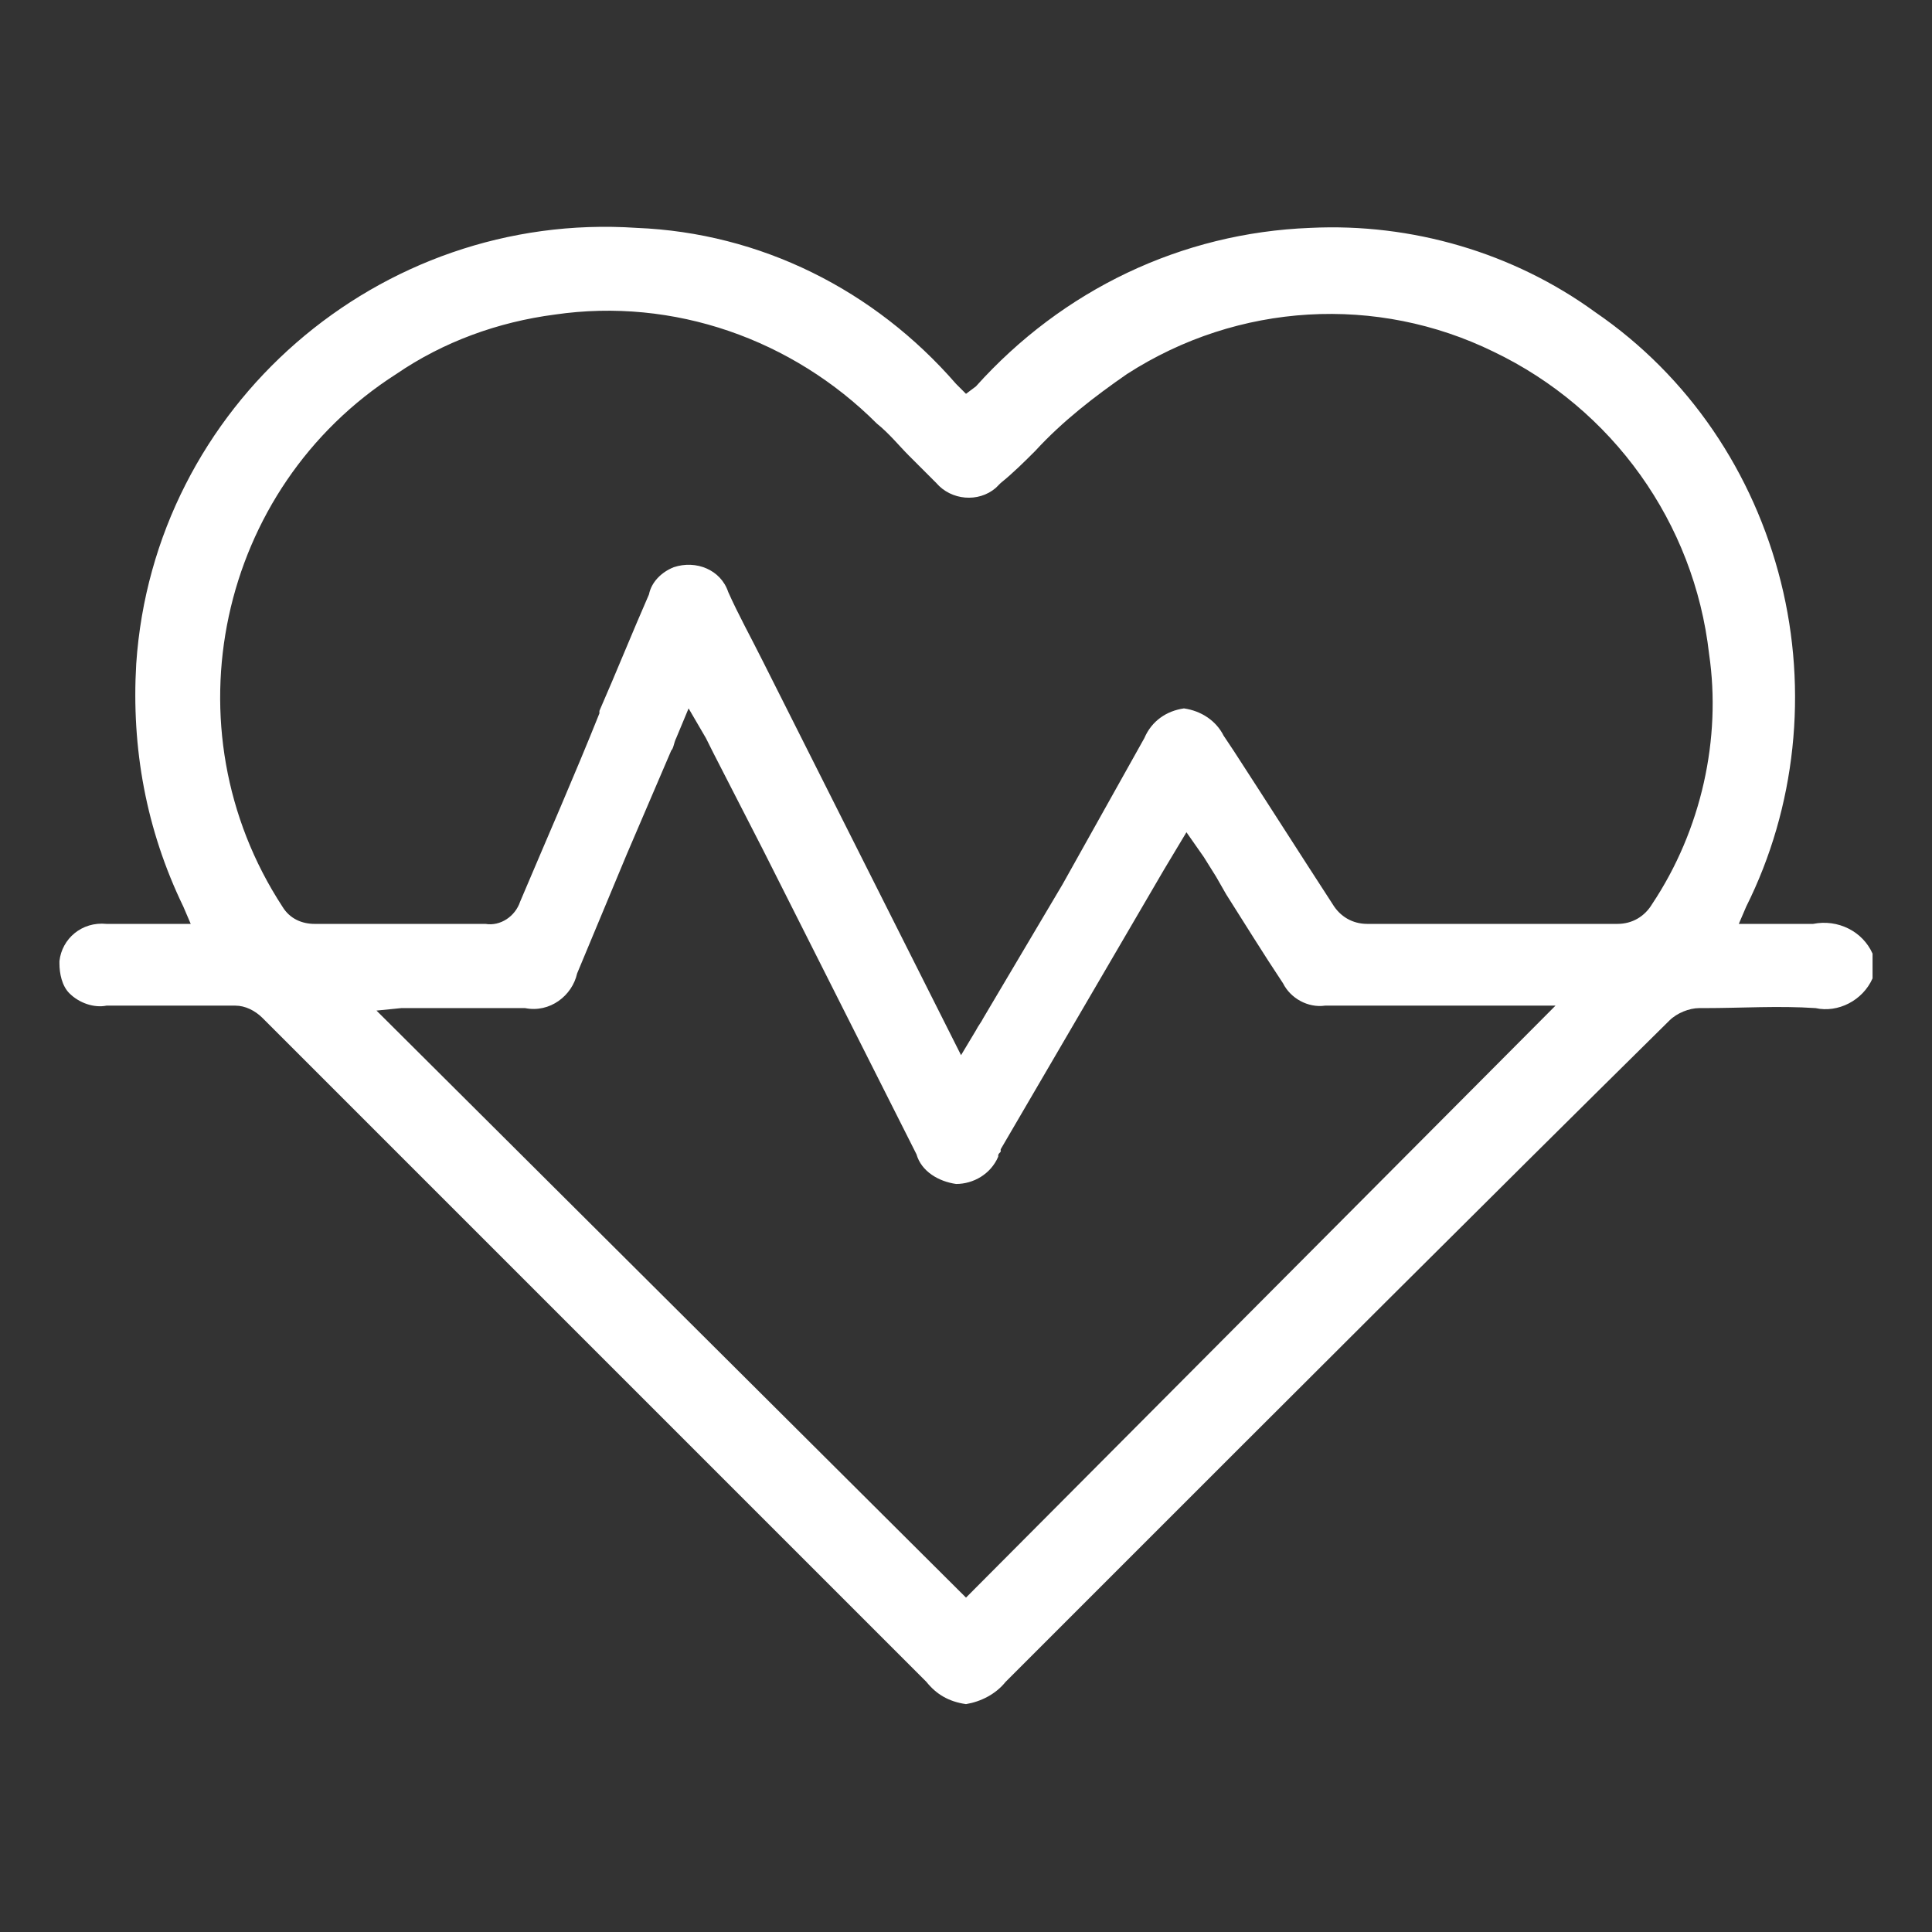 <?xml version="1.0" encoding="utf-8"?>
<!-- Generator: Adobe Illustrator 25.4.1, SVG Export Plug-In . SVG Version: 6.00 Build 0)  -->
<svg version="1.1" id="Capa_1" xmlns="http://www.w3.org/2000/svg" xmlns:xlink="http://www.w3.org/1999/xlink" x="0px" y="0px"
	  width="78px" height="78px" viewBox="0 0 78 78" style="enable-background:new 0 0 78 78;" xml:space="preserve">
<rect x="0" y="0" width="78" height="78" fill="#333333" stroke="none"/>
<style type="text/css">
	.st0{fill:#FFFFFF;}
</style>
<path id="Trazado_88" class="st0" d="M75.6,39.5v-1c-0.4-0.9-1.4-1.4-2.4-1.2c-0.5,0-1,0-1.5,0h-1.5l0.3-0.7c2-4,2.5-8.7,1.4-13.1
	s-3.7-8.3-7.5-10.9C61.1,10.2,57,9,52.9,9.2c-5.2,0.2-10,2.5-13.5,6.4L39,15.9l-0.4-0.4c-3.3-3.8-7.9-6.1-12.9-6.3
	C15.3,8.5,6.2,16.4,5.5,26.8c-0.2,3.4,0.4,6.7,1.9,9.8l0.3,0.7H4.3c-1-0.1-1.8,0.6-1.9,1.5v0.1c0,0.4,0.1,0.9,0.4,1.2
	c0.4,0.4,1,0.6,1.5,0.5H7c0.7,0,1.6,0,2.5,0c0.4,0,0.8,0.2,1.1,0.5l23.6,23.6l3.2,3.2c0.4,0.5,0.9,0.8,1.6,0.9
	c0.6-0.1,1.2-0.4,1.6-0.9l4.1-4.1c7.4-7.4,15-15,22.7-22.6c0.3-0.3,0.8-0.5,1.2-0.5h0.2c1.5,0,3-0.1,4.5,0
	C74.2,40.9,75.2,40.4,75.6,39.5z M39,64.5L15.2,40.8l1-0.1h0.1c0.1,0,0.3,0,0.5,0h4.4c1,0.2,1.9-0.5,2.1-1.4l2-4.8l1.8-4.2
	c0.1-0.1,0.1-0.3,0.2-0.5l0.5-1.2l0.7,1.2c0.1,0.2,0.2,0.4,0.3,0.6l2,3.9L37,46.6c0.2,0.7,0.9,1.1,1.6,1.2c0.7,0,1.4-0.4,1.7-1.1
	c0-0.1,0-0.1,0.1-0.2v-0.1L47,35.1l0.3-0.5l0.6-1l0.7,1l0.5,0.8l0.4,0.7c0.7,1.1,1.5,2.4,2.3,3.6c0.3,0.6,1,1,1.7,0.9h9.3L39,64.5z
	 M66.7,36.5c-0.3,0.5-0.8,0.8-1.4,0.8l0,0c-3.3,0-6.7,0-10.1,0c-0.6,0-1.1-0.3-1.4-0.8c-1.3-2-2.7-4.2-4-6.2l-0.4-0.6
	c-0.3-0.6-0.9-1-1.6-1.1l0,0c-0.7,0.1-1.3,0.5-1.6,1.2l-3.3,5.9l-3.2,5.4c-0.1,0.2-0.2,0.3-0.3,0.5l-0.6,1l-8-15.9
	c-0.5-1-1-1.9-1.4-2.8c-0.3-0.9-1.3-1.3-2.2-1c-0.5,0.2-0.9,0.6-1,1.1c-0.7,1.6-1.3,3.1-2,4.7v0.1c-1,2.5-2.1,5-3.2,7.6
	c-0.2,0.6-0.8,1-1.4,0.9l0,0c-2,0-4.2,0-6.9,0c-0.5,0-1-0.2-1.3-0.7C6.7,29.4,8.8,19.7,16,15.1c1.9-1.3,4.1-2.1,6.4-2.4
	c4.8-0.7,9.6,1,13,4.4c0.5,0.4,0.9,0.9,1.3,1.3s0.7,0.7,1.1,1.1c0.6,0.7,1.7,0.8,2.4,0.2l0,0c0.1-0.1,0.1-0.1,0.2-0.2
	c0.5-0.4,1-0.9,1.4-1.3c1.1-1.2,2.4-2.2,3.7-3.1c4.5-2.9,10.1-3.2,14.8-0.9c4.8,2.3,8.1,6.9,8.7,12.2C69.5,29.8,68.7,33.5,66.7,36.5
	L66.7,36.5z"/>
</svg>
